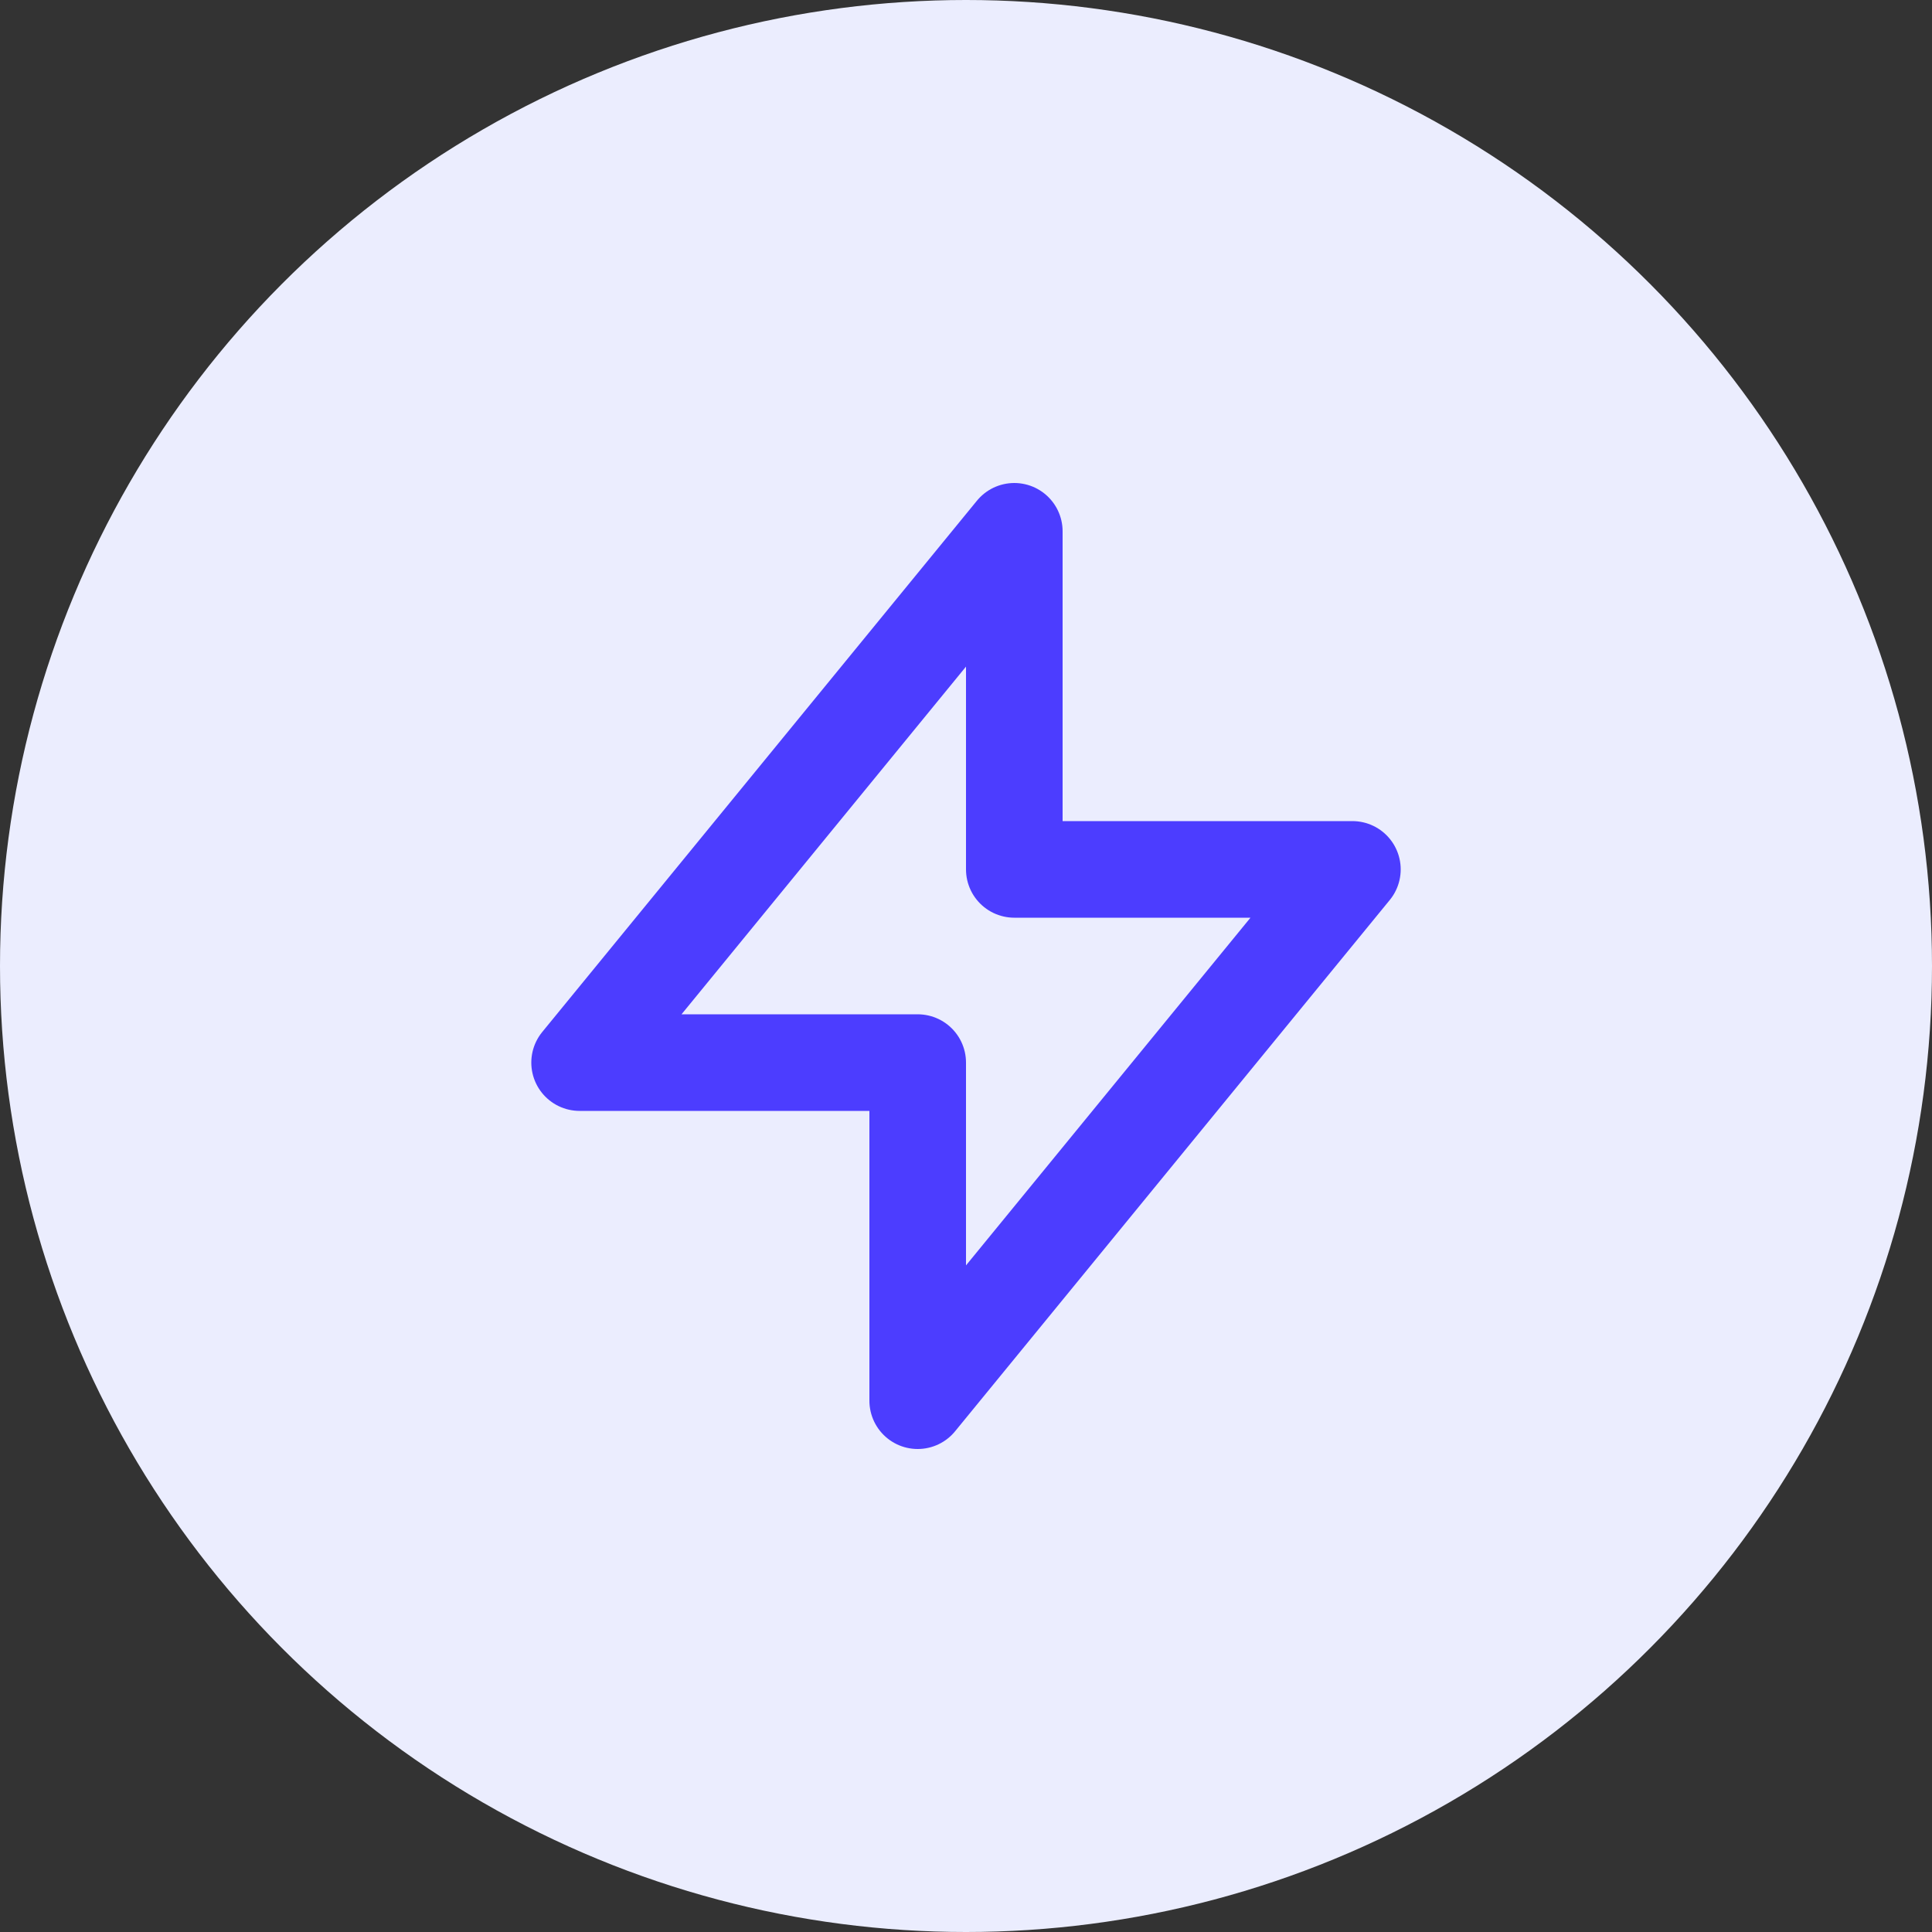 <svg xmlns="http://www.w3.org/2000/svg" width="40" height="40" fill="none"><rect width="100%" height="100%" fill="#333333" stroke="none"/><circle cx="20" cy="20" r="20" fill="#EBEDFE"/><path stroke="#4C3DFF" stroke-linecap="round" stroke-linejoin="round" stroke-width="2" d="M21 18v-7l-9 11h7v7l9-11h-7z"/></svg>